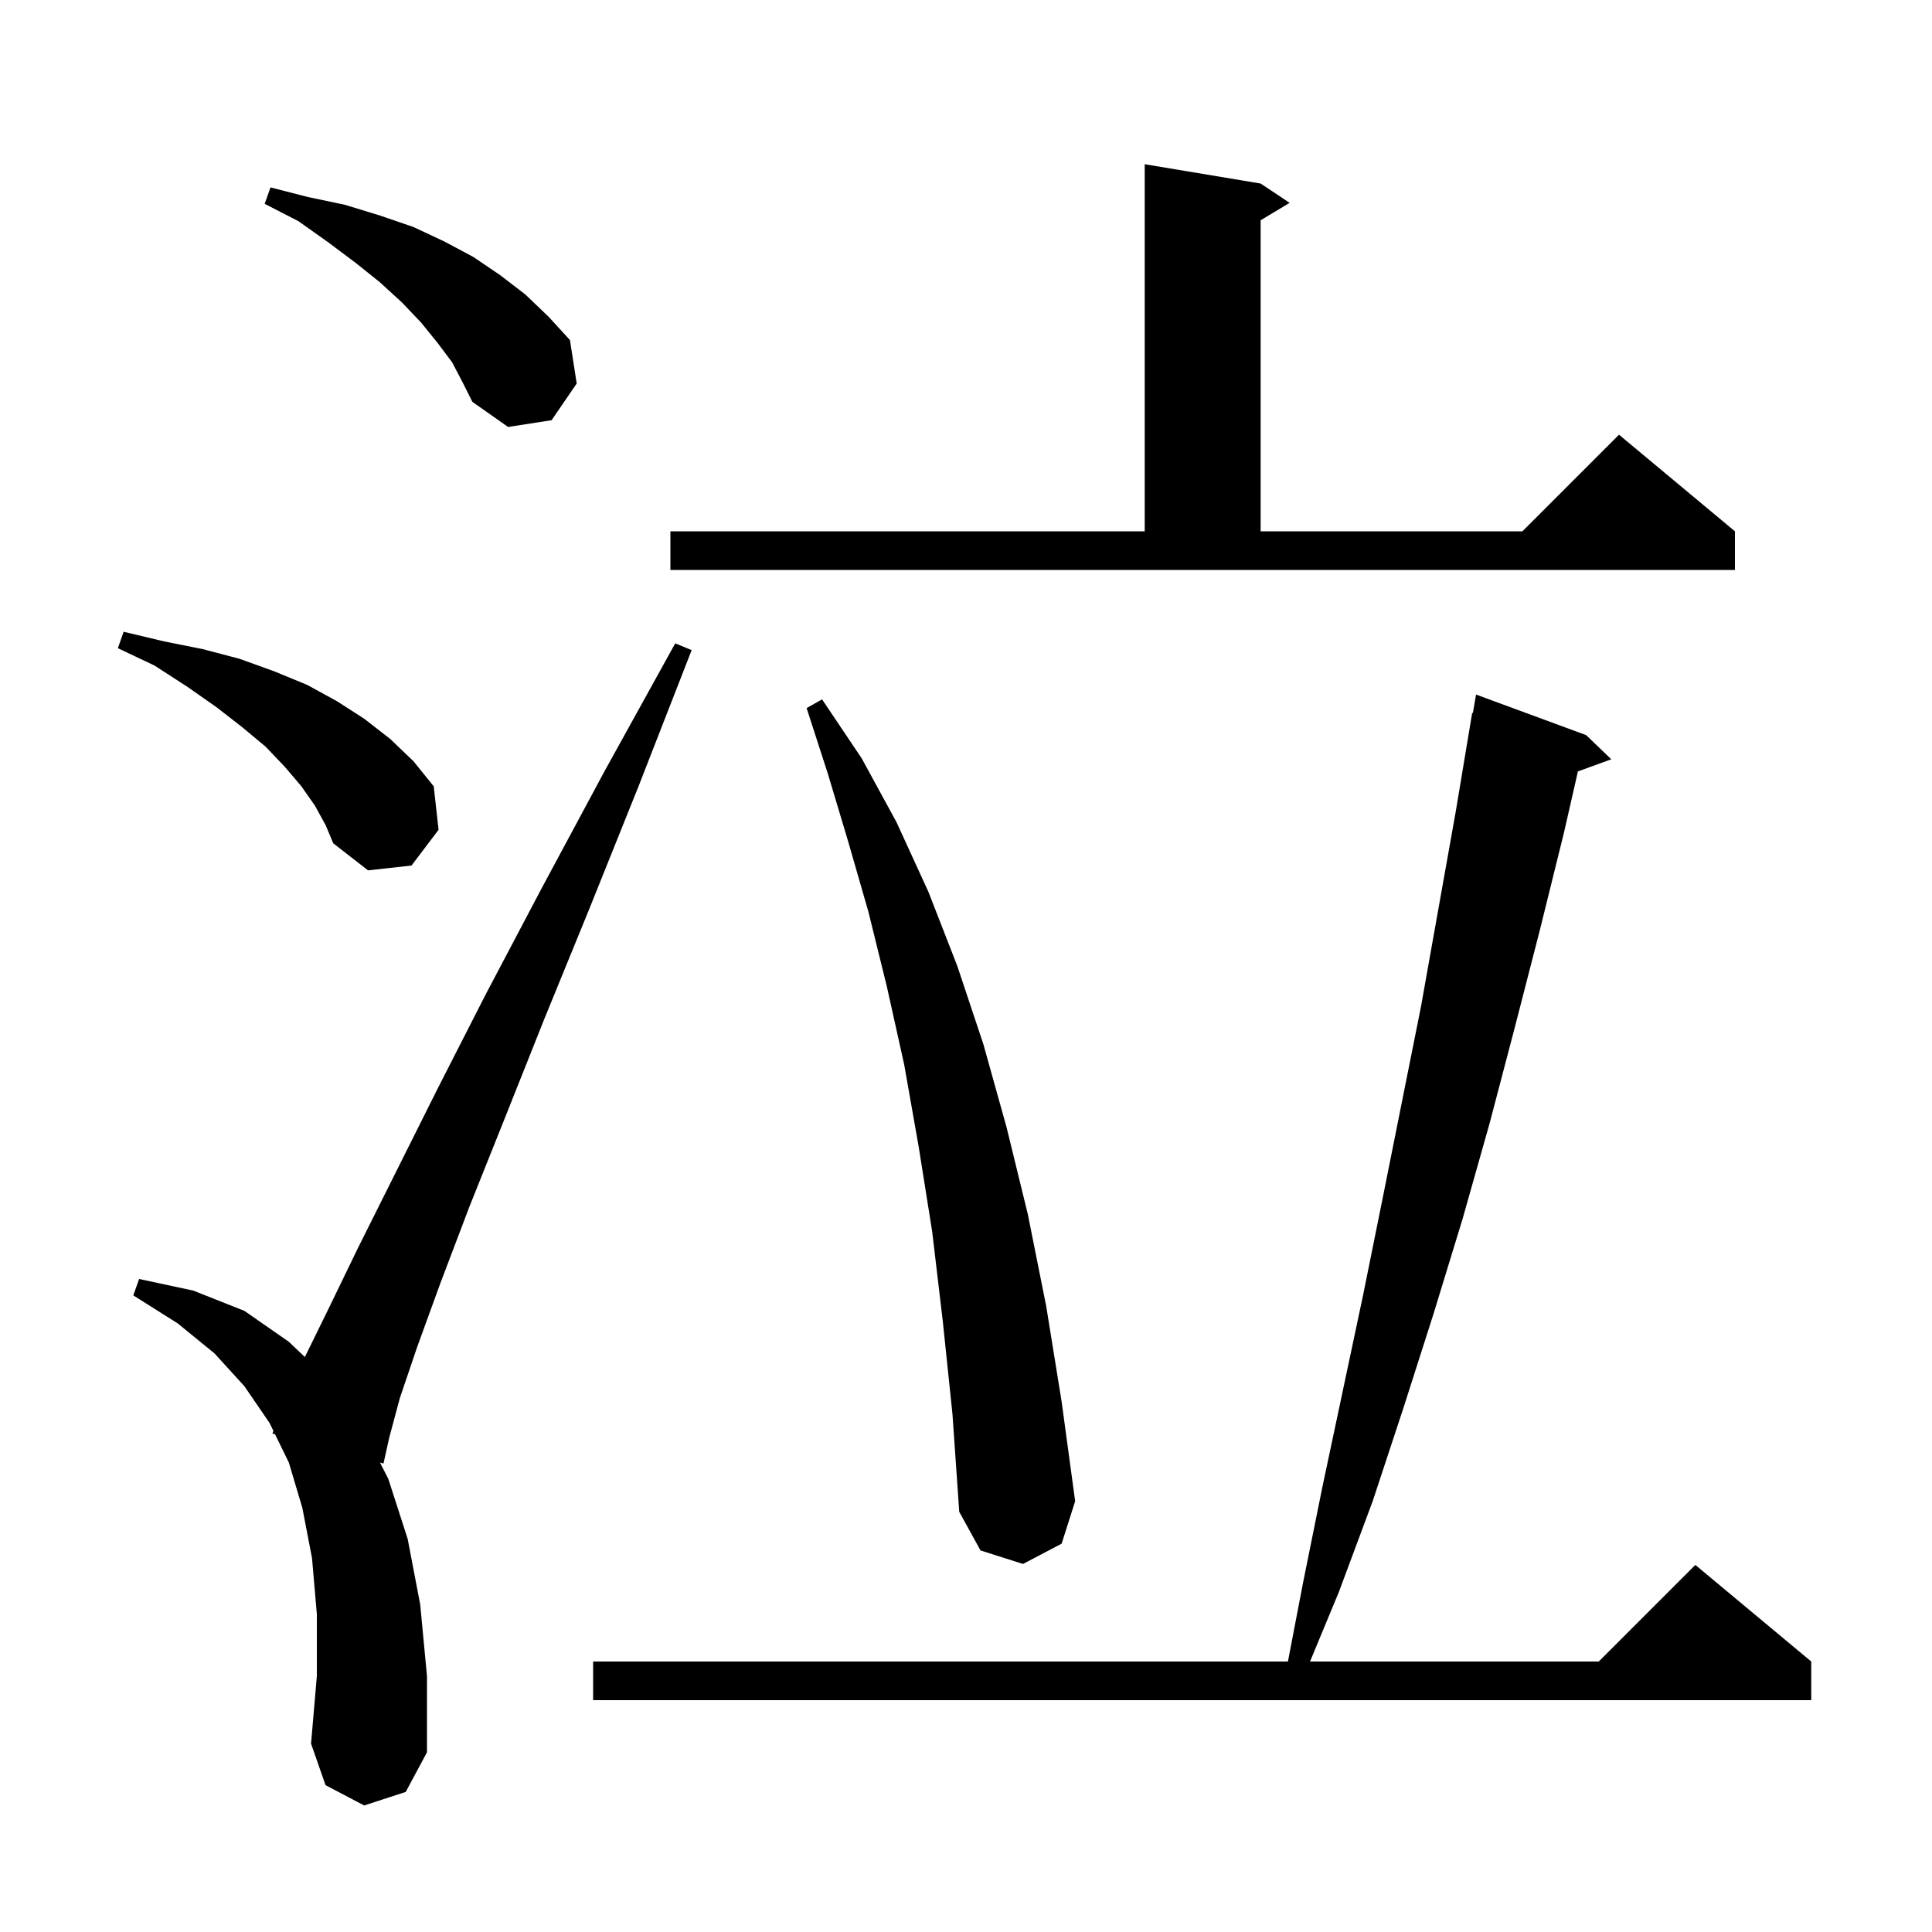 <svg xmlns="http://www.w3.org/2000/svg" xmlns:xlink="http://www.w3.org/1999/xlink" version="1.1" baseProfile="full" viewBox="0 0 200 200" width="200" height="200">
<g fill="black">
<path d="M 37.7 186.9 L 33.7 184.8 L 32.2 180.5 L 32.8 173.5 L 32.8 167.1 L 32.3 161.3 L 31.3 156.1 L 29.9 151.4 L 28.472 148.473 L 28.2 148.4 L 28.306 148.132 L 27.9 147.3 L 25.3 143.5 L 22.2 140.1 L 18.4 137.0 L 13.8 134.1 L 14.4 132.4 L 20.0 133.6 L 25.3 135.7 L 29.9 138.9 L 31.558 140.477 L 34.0 135.5 L 37.1 129.1 L 45.3 112.7 L 50.3 102.9 L 56.1 91.9 L 62.6 79.8 L 69.9 66.6 L 71.6 67.3 L 66.1 81.4 L 61.0 94.1 L 56.3 105.6 L 52.2 115.9 L 48.6 124.9 L 45.6 132.8 L 43.2 139.4 L 41.4 144.7 L 40.3 148.8 L 39.7 151.5 L 39.335 151.402 L 40.2 153.1 L 42.2 159.3 L 43.5 166.1 L 44.2 173.5 L 44.2 181.4 L 42.0 185.5 Z M 164.2 76.1 L 166.8 78.6 L 163.345 79.857 L 161.9 86.2 L 159.4 96.3 L 156.8 106.4 L 154.2 116.3 L 151.4 126.2 L 148.4 136.0 L 145.3 145.7 L 142.1 155.4 L 138.6 164.8 L 135.613 172.0 L 165.5 172.0 L 175.5 162.0 L 187.5 172.0 L 187.5 176.0 L 61.4 176.0 L 61.4 172.0 L 133.326 172.0 L 134.9 163.8 L 136.9 153.9 L 141.1 134.1 L 143.1 124.2 L 147.1 104.2 L 150.7 84.0 L 152.4 73.8 L 152.47 73.814 L 152.8 71.9 Z M 97.6 136.8 L 96.5 127.5 L 95.1 118.7 L 93.6 110.2 L 91.8 102.1 L 89.9 94.4 L 87.8 87.1 L 85.7 80.1 L 83.5 73.3 L 85.1 72.4 L 89.2 78.5 L 92.8 85.1 L 96.1 92.3 L 99.1 100.0 L 101.8 108.1 L 104.2 116.7 L 106.4 125.7 L 108.3 135.2 L 109.9 145.1 L 111.3 155.4 L 109.9 159.8 L 105.9 161.9 L 101.5 160.5 L 99.3 156.5 L 98.6 146.4 Z M 32.6 83.4 L 31.2 81.4 L 29.5 79.4 L 27.5 77.3 L 25.1 75.3 L 22.4 73.2 L 19.4 71.1 L 16.0 68.9 L 12.2 67.1 L 12.8 65.4 L 17.0 66.4 L 21.0 67.2 L 24.8 68.2 L 28.4 69.5 L 31.8 70.9 L 34.9 72.6 L 37.7 74.4 L 40.4 76.5 L 42.8 78.8 L 44.9 81.4 L 45.4 85.9 L 42.6 89.6 L 38.1 90.1 L 34.5 87.3 L 33.7 85.4 Z M 69.4 55.0 L 118.5 55.0 L 118.5 17.0 L 130.5 19.0 L 133.5 21.0 L 130.5 22.8 L 130.5 55.0 L 157.6 55.0 L 167.6 45.0 L 179.6 55.0 L 179.6 59.0 L 69.4 59.0 Z M 46.8 37.5 L 45.3 35.5 L 43.6 33.4 L 41.6 31.3 L 39.3 29.2 L 36.8 27.2 L 34.0 25.1 L 30.9 22.9 L 27.4 21.1 L 28.0 19.4 L 31.9 20.4 L 35.7 21.2 L 39.3 22.3 L 42.8 23.5 L 46.0 25.0 L 49.0 26.6 L 51.8 28.5 L 54.4 30.5 L 56.8 32.8 L 59.0 35.2 L 59.7 39.7 L 57.1 43.5 L 52.6 44.2 L 48.9 41.6 L 47.9 39.6 Z " />
</g>
</svg>
